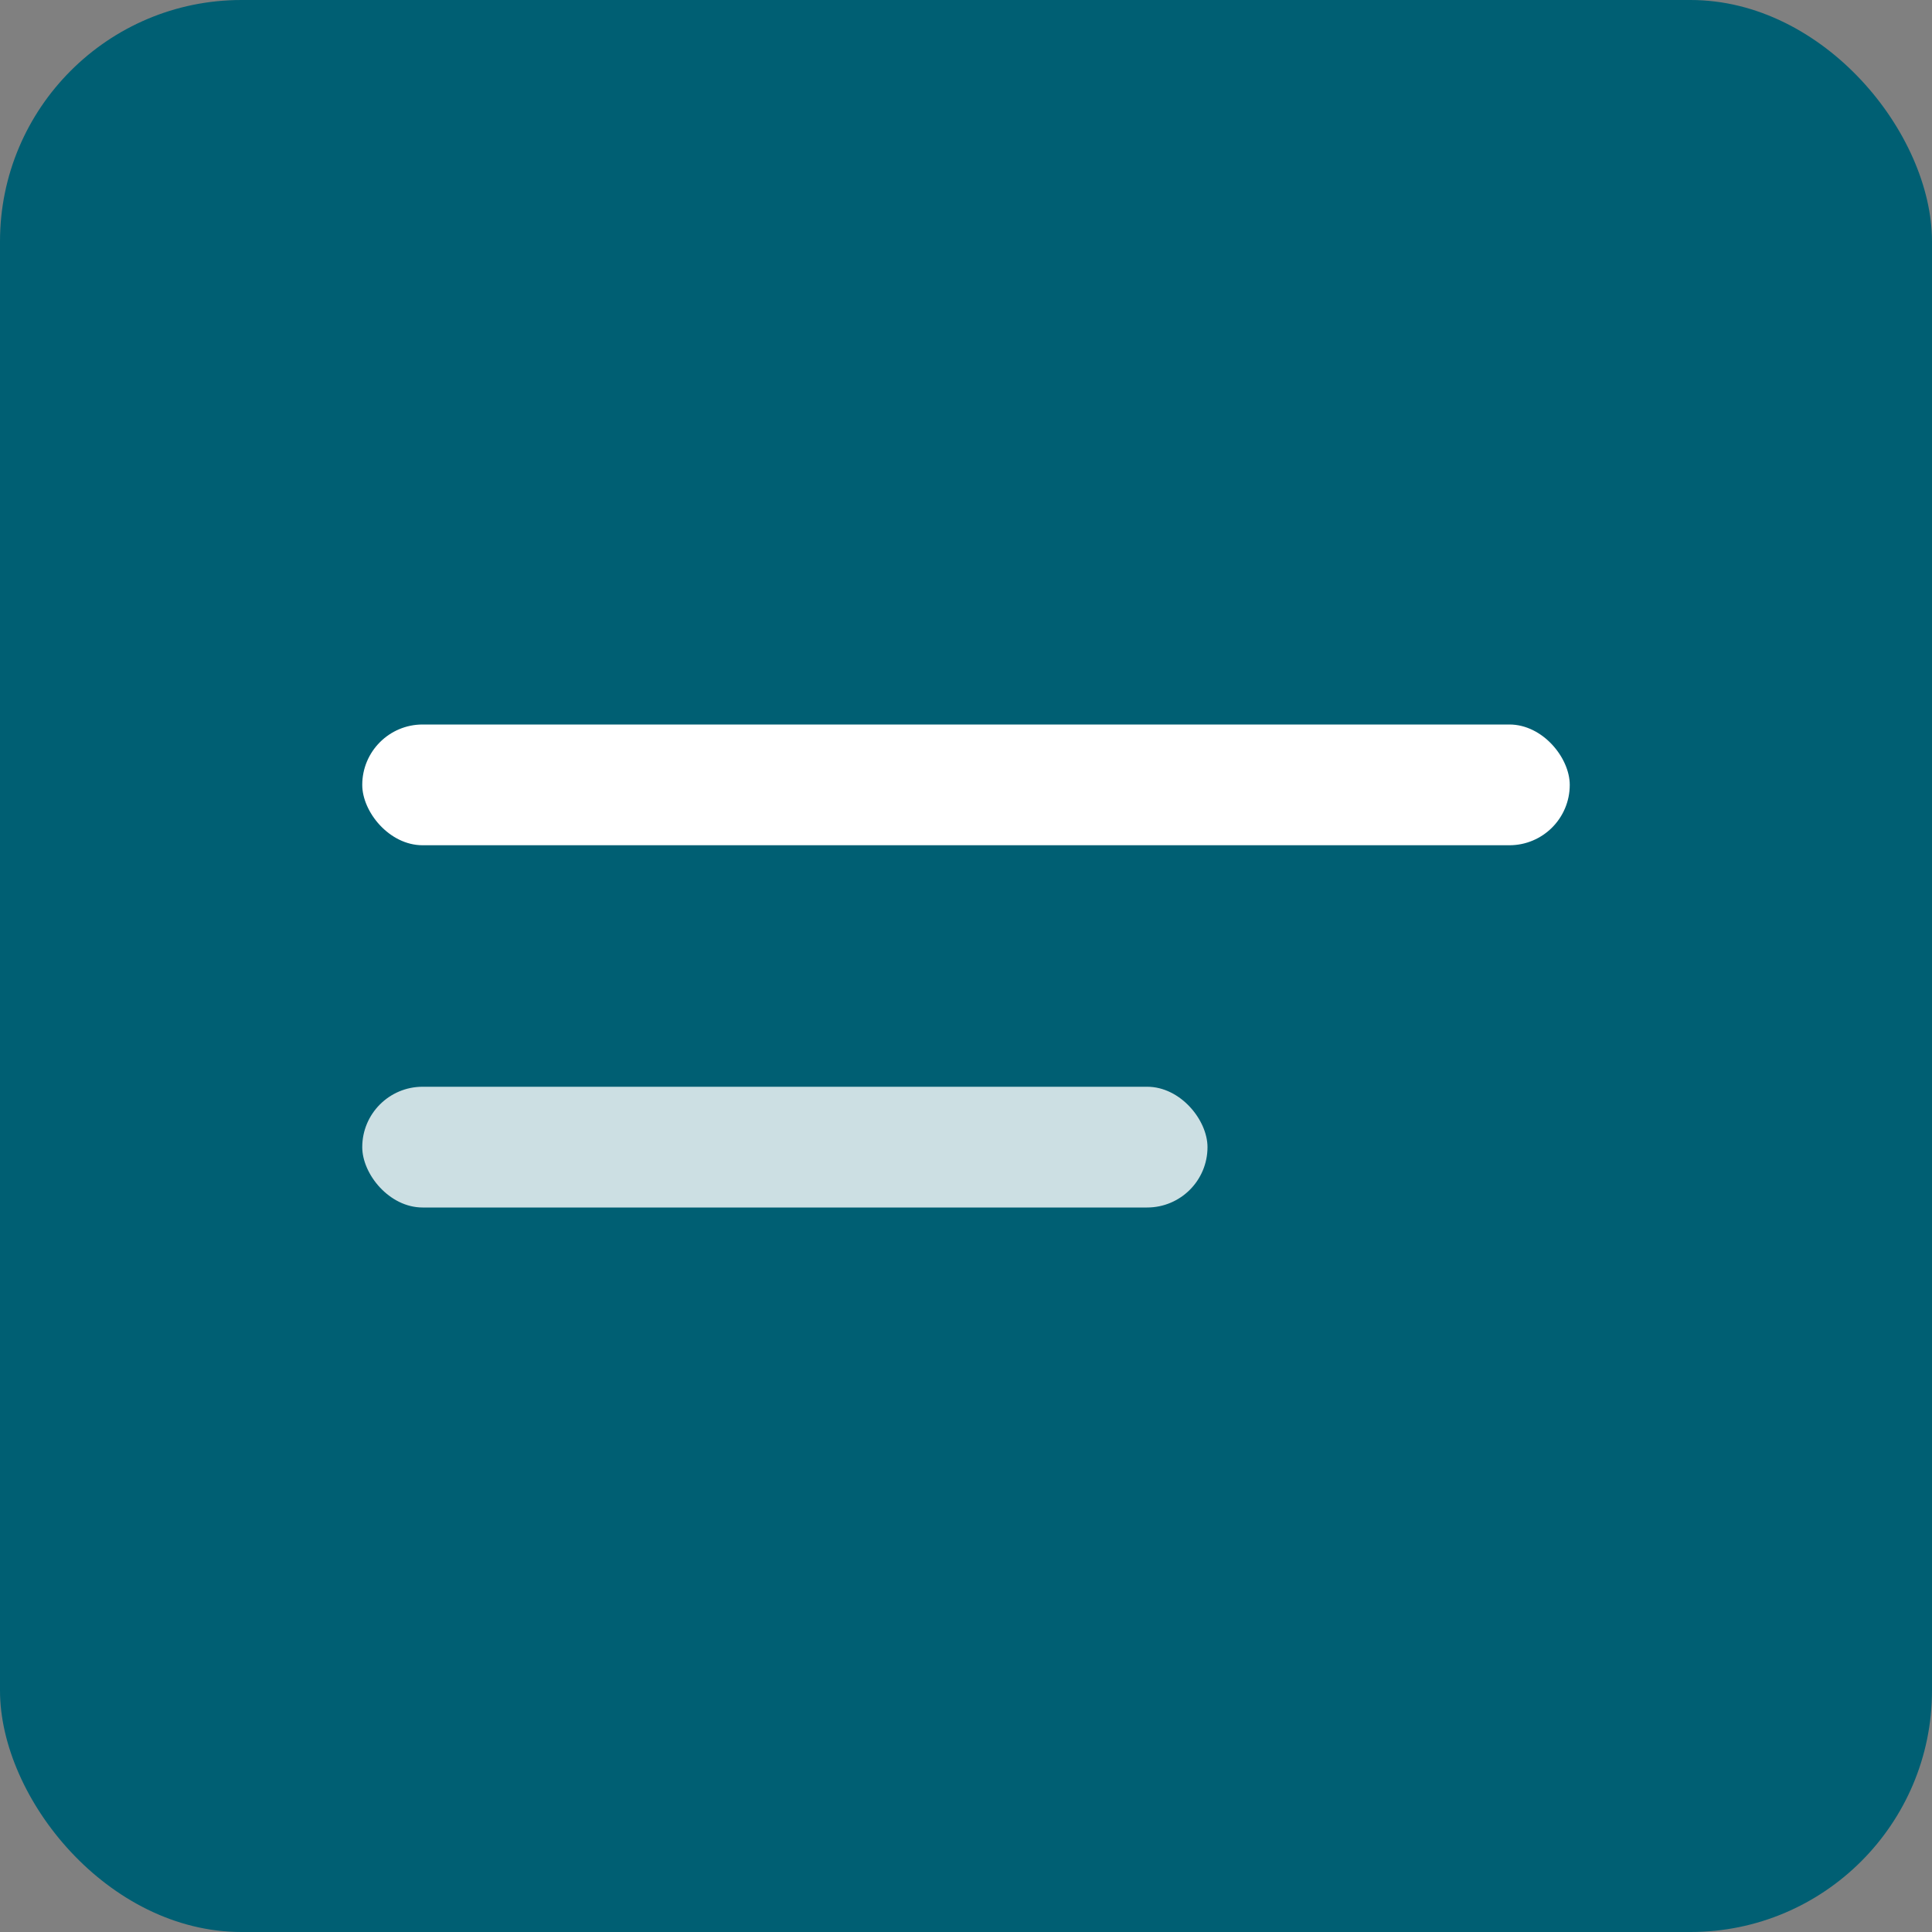<svg xmlns="http://www.w3.org/2000/svg" width="64" height="64" viewBox="0 0 64 64" id="lines-dark-favicon-64">
                            <rect x="0" y="0" width="64" height="64" fill="#808080" stroke="none"/>
                            <rect width="64" height="64" fill="#005F73" rx="8"/>
                            <rect x="12" y="24" width="40" height="4" fill="white" rx="2"/>
                            <rect x="12" y="36" width="28" height="4" fill="rgba(255,255,255,0.8)" rx="2"/>
                        </svg>